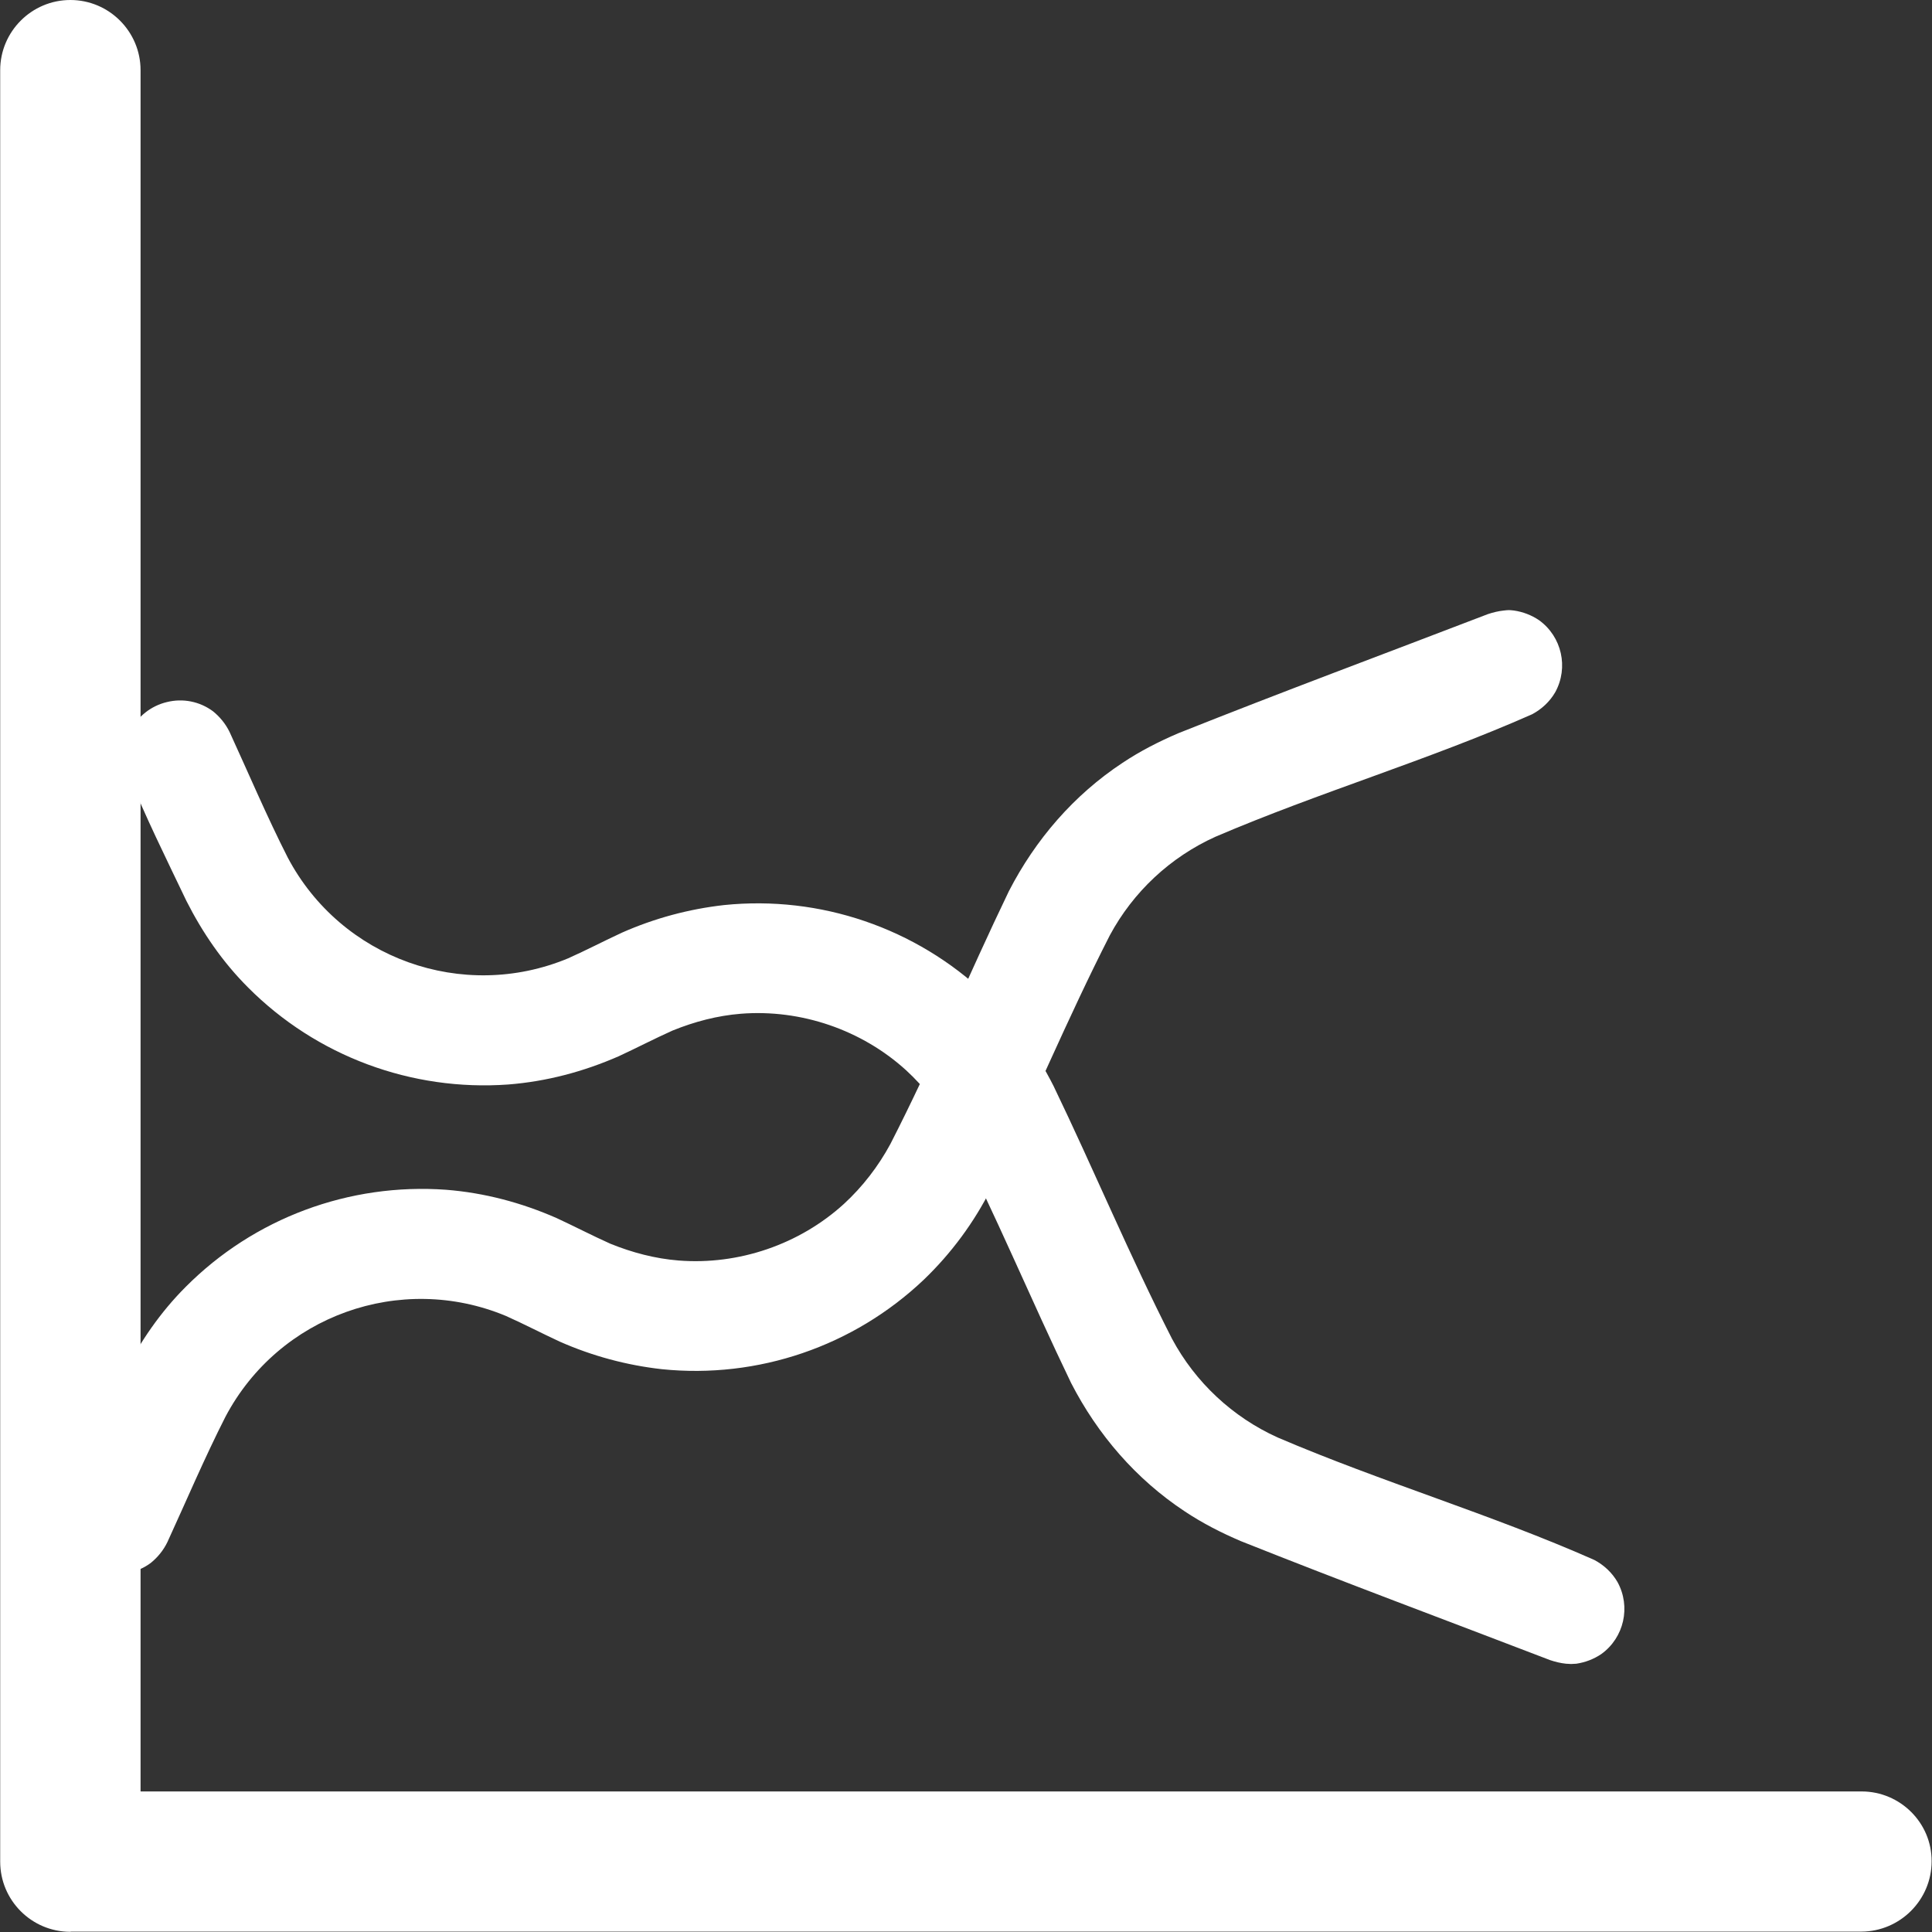 <?xml version="1.0" standalone="no"?><!DOCTYPE svg PUBLIC "-//W3C//DTD SVG 1.1//EN" "http://www.w3.org/Graphics/SVG/1.1/DTD/svg11.dtd"><svg t="1578816591035" class="icon" viewBox="0 0 1024 1024" version="1.1" xmlns="http://www.w3.org/2000/svg" p-id="10848" xmlns:xlink="http://www.w3.org/1999/xlink" width="100" height="100"><rect x="0" y="0" width="1024" height="1024" fill="#333333" stroke="none"/><defs><style type="text/css"></style></defs><path d="M986.7 949.5H74.5V37.2C74.5 16.7 57.8 0 37.3 0 16.8 0 0.1 16.7 0.1 37.2v949.5c0 20.5 16.6 37.1 37 37.2 0.3 0 0.6-0.1 0.8-0.1h948.7c20.5-0.1 37.2-16.8 37.2-37.3 0.1-20.3-16.6-37-37.1-37z" p-id="10849" fill="#ffffff"></path><path d="M835.5 881.8c4.7-0.7 9.2-2.4 13.2-5.1 12.1-8.7 15.8-25.1 8.6-38.2-2.9-5-7.2-9-12.3-11.7-54.9-24.3-112.7-41.3-167.8-64.9-23.9-10.8-43.6-29.2-56-52.3-22.4-43.9-41.4-89.6-62.8-134-9.1-18.1-21.2-34.5-35.8-48.5-37.2-35.3-87.9-52.6-138.8-47.4-18.7 2.1-36.9 7-54.1 14.6-9.5 4.4-18.9 9.3-28.5 13.6-55.9 23.3-120.4 0.2-148.7-53.4-11-21.6-21.1-45.4-30.8-66.5-2.1-4.3-5.1-8-8.8-11-7-5.2-15.9-7-24.4-4.9-8.5 2-15.6 7.7-19.5 15.4-3.3 7-3.7 14.9-1.3 22.2 9.3 23.1 20.4 45.4 31.1 67.8 8.5 16.8 19.2 32.4 32.6 45.8 36.3 36.5 86.7 55.2 138 51.5 20.3-1.6 39.9-6.8 58.6-15 9.5-4.4 18.9-9.3 28.5-13.6 11.6-4.7 23.7-7.9 36.2-8.9 31.8-2.5 64 8.5 87.6 30 9.9 9.1 18.2 19.9 24.6 31.7 22.5 43.9 41.4 89.6 62.8 134 14.1 27.4 34.4 51 60.3 68.1 9.3 6.2 19.3 11.3 29.6 15.7 54.4 21.7 109.3 42.1 164 63.1 2.7 0.9 5.5 1.6 8.4 1.9 2.7 0.2 2.7 0.2 5.5 0z" p-id="10850" fill="#ffffff"></path><path d="M802.5 323.6c4.7 0.7 9.2 2.4 13.2 5.1 12.1 8.7 15.8 25.1 8.6 38.2-2.9 5-7.2 9-12.3 11.7-54.9 24.3-112.7 41.3-167.8 64.9-23.9 10.8-43.6 29.2-56 52.3-22.4 43.9-41.4 89.6-62.8 134-9.1 18.1-21.2 34.5-35.8 48.5-37.2 35.3-87.9 52.6-138.8 47.4-18.7-2.1-36.9-7-54.1-14.6-9.5-4.4-18.9-9.3-28.5-13.6-55.9-23.3-120.4-0.2-148.7 53.4-11 21.6-21.1 45.4-30.8 66.5-2.1 4.3-5.1 8-8.8 11-7 5.2-15.9 7-24.4 4.9-8.5-2-15.6-7.7-19.5-15.4-3.3-7-3.7-14.9-1.3-22.2 9.3-23.1 20.4-45.4 31.1-67.8 8.5-16.8 19.2-32.4 32.6-45.8 36.3-36.5 86.7-55.2 138-51.5 20.3 1.6 39.9 6.8 58.6 15 9.5 4.4 18.9 9.3 28.5 13.6 11.6 4.7 23.7 7.9 36.2 8.9 31.8 2.5 64-8.5 87.6-30 9.9-9.1 18.2-19.9 24.6-31.7 22.5-43.9 41.4-89.6 62.8-134 14.1-27.4 34.4-51 60.3-68.1 9.3-6.2 19.3-11.3 29.6-15.7 54.4-21.7 109.3-42.1 164-63.1 2.7-0.9 5.5-1.6 8.4-1.9 2.7-0.3 2.7-0.3 5.5 0z" p-id="10851" fill="#ffffff"></path></svg>